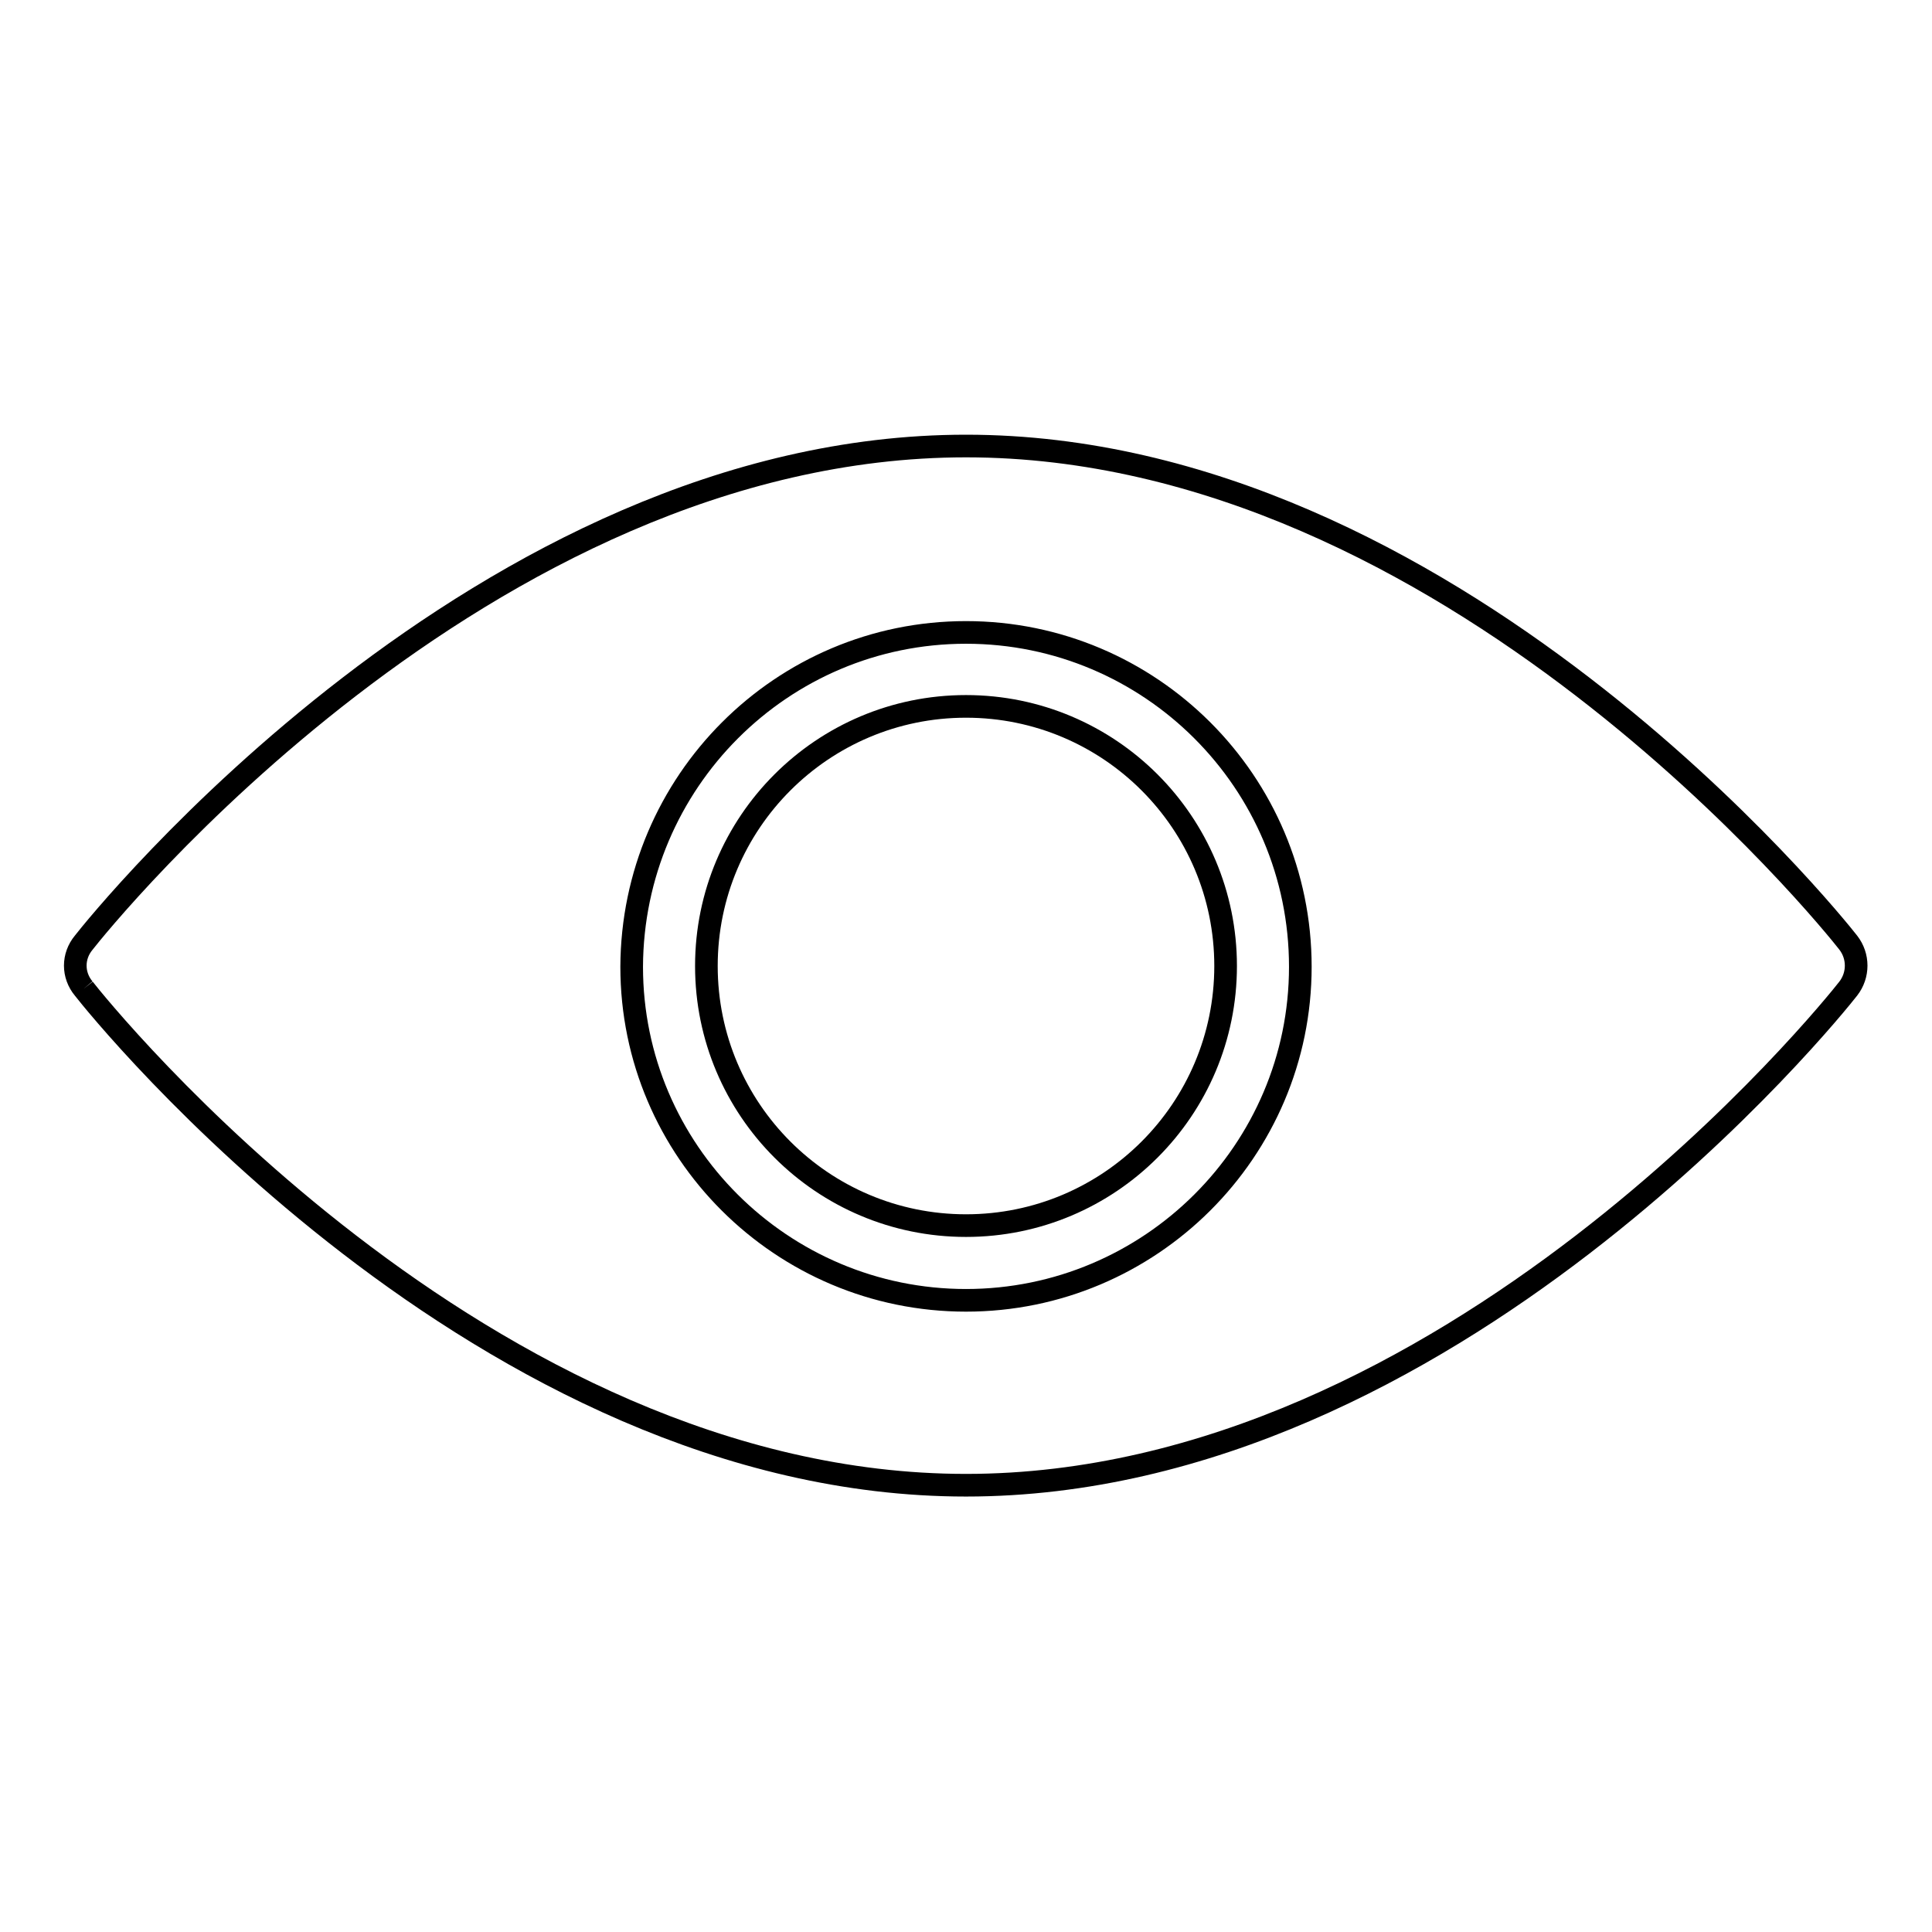 <?xml version="1.0" encoding="utf-8"?>
<!-- Svg Vector Icons : http://www.onlinewebfonts.com/icon -->
<!DOCTYPE svg PUBLIC "-//W3C//DTD SVG 1.1//EN" "http://www.w3.org/Graphics/SVG/1.1/DTD/svg11.dtd">
<svg version="1.1" xmlns="http://www.w3.org/2000/svg" xmlns:xlink="http://www.w3.org/1999/xlink" x="0px" y="0px" viewBox="0 0 256 256" enable-background="new 0 0 256 256" xml:space="preserve">
<g><g><path stroke-width="3" fill-opacity="0" stroke="#000000"  d="M128,83.8c24.4,0,44.3,19.8,44.3,44.3c0,24.4-19.9,44.2-44.3,44.2c-24.4,0-44.3-19.8-44.3-44.2C83.8,103.6,103.6,83.8,128,83.8 M11.1,131c2.1,2.7,52.8,65.8,116.9,65.8c64.1,0,114.8-63.1,116.9-65.8c1.4-1.8,1.4-4.3,0-6.1c-2.1-2.7-52.8-65.8-116.9-65.8c-64.1,0-114.8,63.1-116.9,65.8C9.6,126.7,9.6,129.2,11.1,131"/><path stroke-width="3" fill-opacity="0" stroke="#000000"  d="M128,162.4c19,0,34.4-15.4,34.4-34.4c0-19-15.4-34.4-34.4-34.4S93.6,109,93.6,128C93.6,147,109,162.4,128,162.4"/></g></g>
</svg>